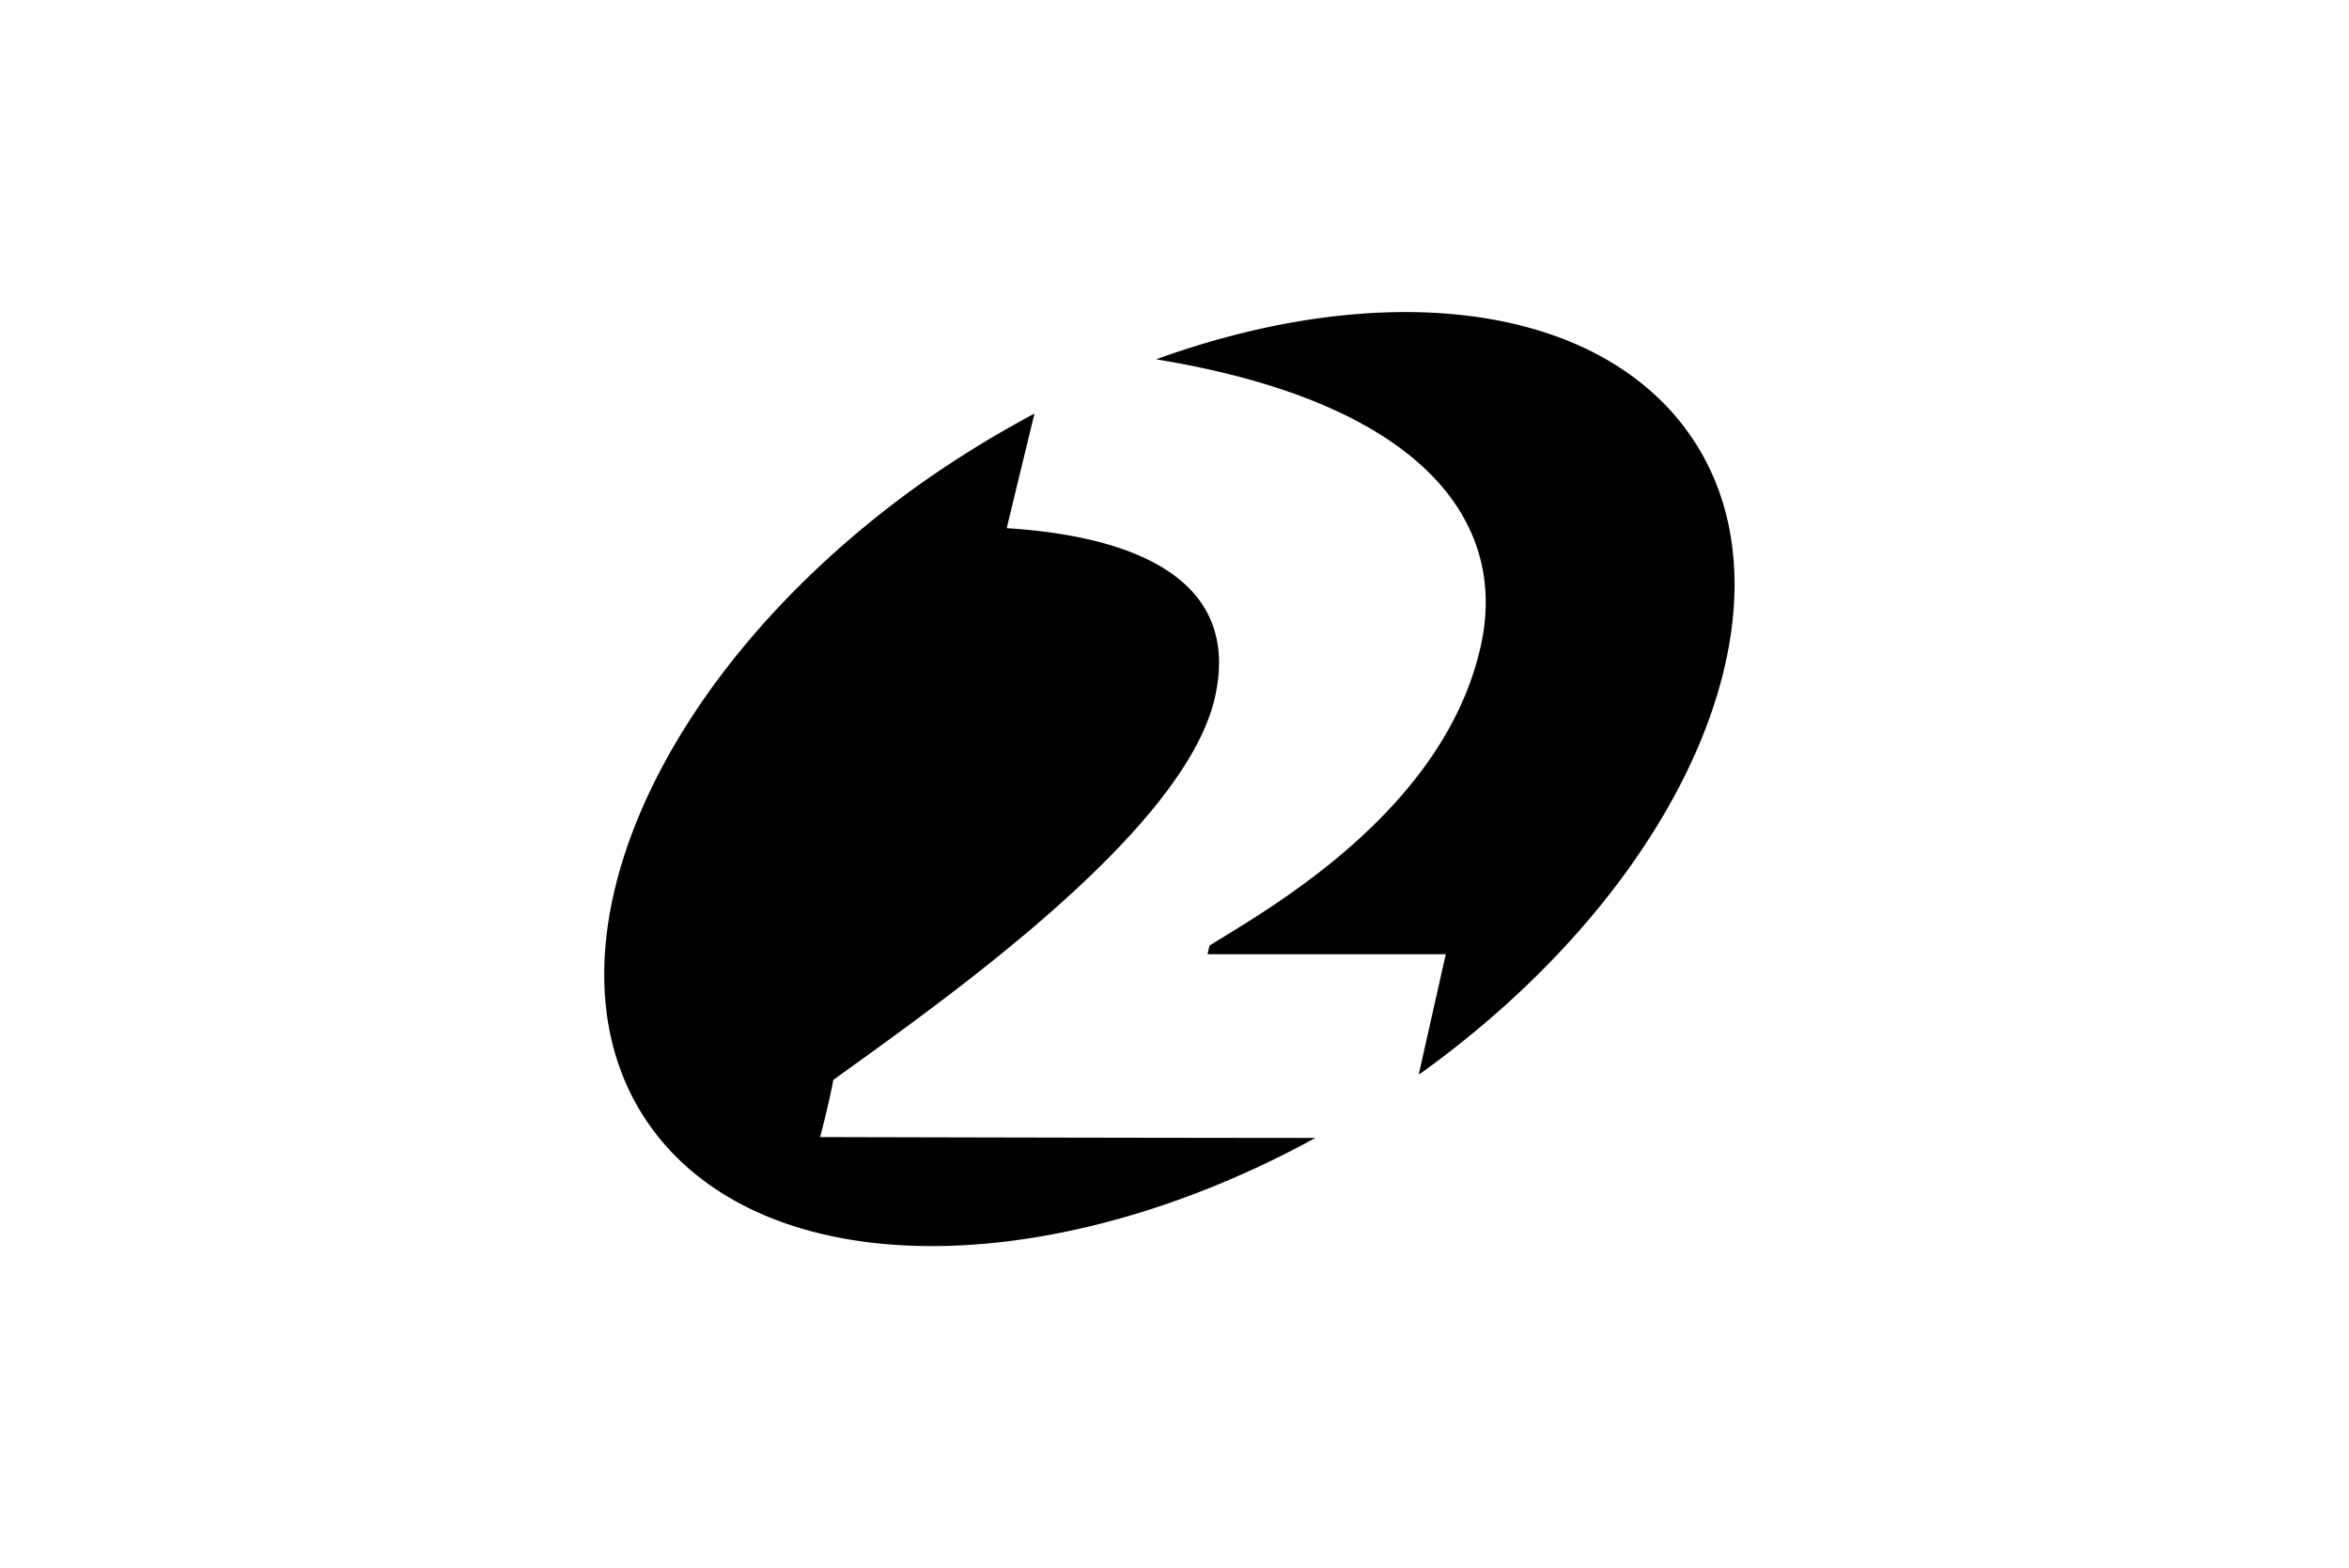 <svg id="Layer_1" data-name="Layer 1" xmlns="http://www.w3.org/2000/svg" viewBox="0 0 301 201"><defs><style>.cls-1{fill-rule:evenodd;}</style></defs><title>kanal2</title><path class="cls-1" d="M168.57,145.82c-32.54,17.85-67.86,18.9-83.55.68-17.79-20.8-3.26-58.44,32.54-84.23a137.41,137.41,0,0,1,15-9.27S130.09,63.16,129,67.69c12.58.79,30.48,4.69,26.69,21.64-3.9,17.37-35.17,39.12-48.91,49.07-.53,2.95-1.69,7.32-1.69,7.32s39.91.11,63.44.11Z"/><path class="cls-1" d="M214.64,53.26c-13-15.06-39.33-17.06-66.49-7.21,34.11,5.58,45.17,20.8,41.59,36.75-4.74,21.37-27.8,34-34.75,38.38h0l-.26,1.11h30.53l-3.47,15.43h0a1.1,1.1,0,0,1,.32-.21c35.8-25.8,50.38-63.44,32.54-84.23Z"/></svg>
